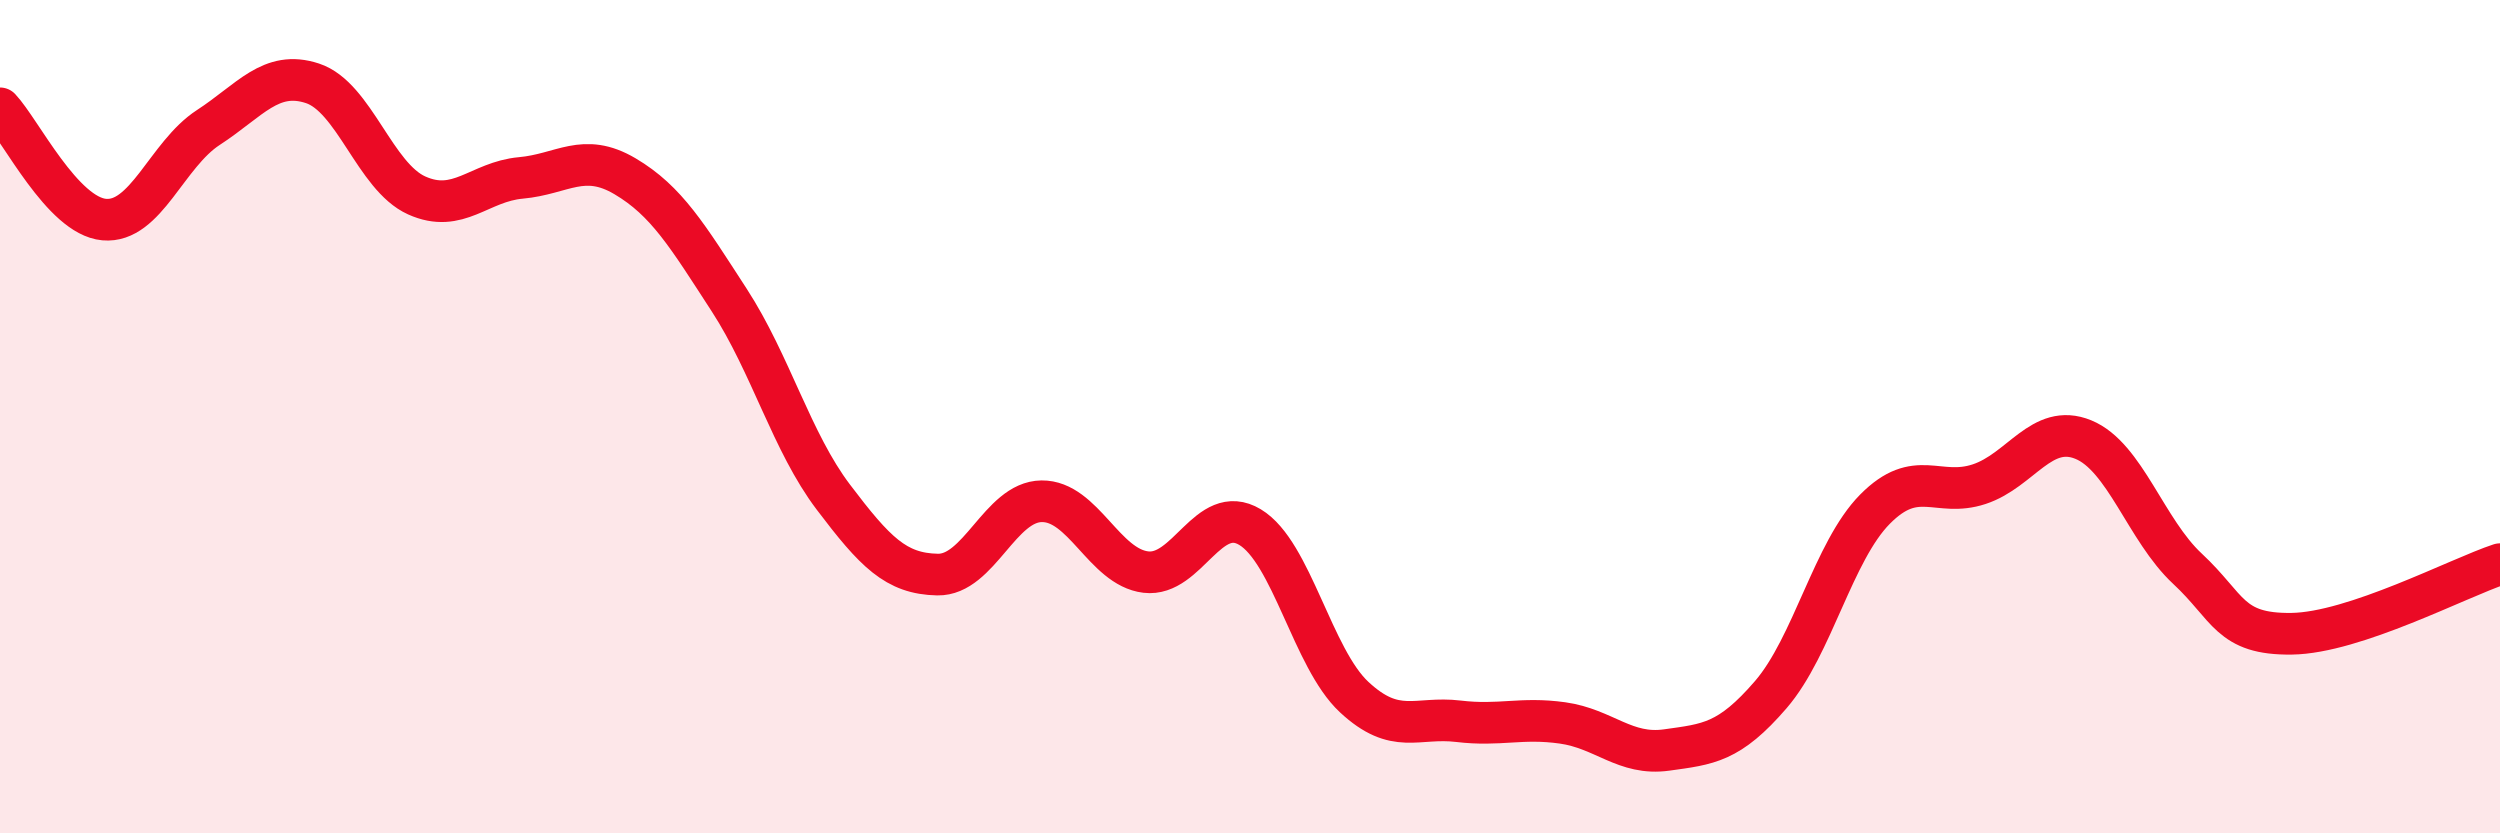 
    <svg width="60" height="20" viewBox="0 0 60 20" xmlns="http://www.w3.org/2000/svg">
      <path
        d="M 0,2.6 C 0.5,3.13 1.5,5.18 2.5,5.27 C 3.5,5.36 4,3.71 5,3.06 C 6,2.41 6.5,1.67 7.5,2 C 8.5,2.33 9,4.24 10,4.69 C 11,5.14 11.5,4.36 12.5,4.27 C 13.5,4.18 14,3.64 15,4.23 C 16,4.82 16.5,5.66 17.5,7.2 C 18.5,8.74 19,10.61 20,11.93 C 21,13.25 21.5,13.77 22.5,13.79 C 23.5,13.81 24,12.04 25,12.03 C 26,12.02 26.5,13.61 27.5,13.73 C 28.5,13.85 29,12.05 30,12.65 C 31,13.25 31.5,15.8 32.5,16.73 C 33.5,17.66 34,17.19 35,17.31 C 36,17.43 36.5,17.21 37.5,17.35 C 38.5,17.49 39,18.14 40,18 C 41,17.86 41.5,17.83 42.5,16.67 C 43.5,15.51 44,13.23 45,12.22 C 46,11.21 46.5,11.95 47.5,11.62 C 48.5,11.29 49,10.14 50,10.55 C 51,10.96 51.5,12.72 52.5,13.65 C 53.5,14.58 53.5,15.23 55,15.21 C 56.5,15.19 59,13.87 60,13.54L60 20L0 20Z"
        fill="#EB0A25"
        opacity="0.1"
        stroke-linecap="round"
        stroke-linejoin="round"
      />
      <path
        d="M 0,2.6 C 0.5,3.13 1.5,5.18 2.5,5.27 C 3.5,5.36 4,3.71 5,3.06 C 6,2.41 6.5,1.67 7.5,2 C 8.5,2.33 9,4.24 10,4.69 C 11,5.14 11.5,4.36 12.5,4.27 C 13.5,4.18 14,3.64 15,4.23 C 16,4.82 16.5,5.66 17.5,7.2 C 18.5,8.74 19,10.61 20,11.93 C 21,13.25 21.5,13.77 22.5,13.79 C 23.5,13.81 24,12.04 25,12.03 C 26,12.02 26.5,13.61 27.5,13.73 C 28.5,13.85 29,12.05 30,12.65 C 31,13.25 31.5,15.8 32.5,16.73 C 33.5,17.66 34,17.19 35,17.31 C 36,17.43 36.5,17.21 37.5,17.35 C 38.5,17.49 39,18.14 40,18 C 41,17.86 41.5,17.83 42.5,16.67 C 43.5,15.51 44,13.23 45,12.22 C 46,11.21 46.5,11.95 47.5,11.62 C 48.5,11.29 49,10.14 50,10.55 C 51,10.96 51.5,12.72 52.5,13.65 C 53.5,14.58 53.5,15.23 55,15.21 C 56.5,15.19 59,13.87 60,13.54"
        stroke="#EB0A25"
        stroke-width="1"
        fill="none"
        stroke-linecap="round"
        stroke-linejoin="round"
      />
    </svg>
  